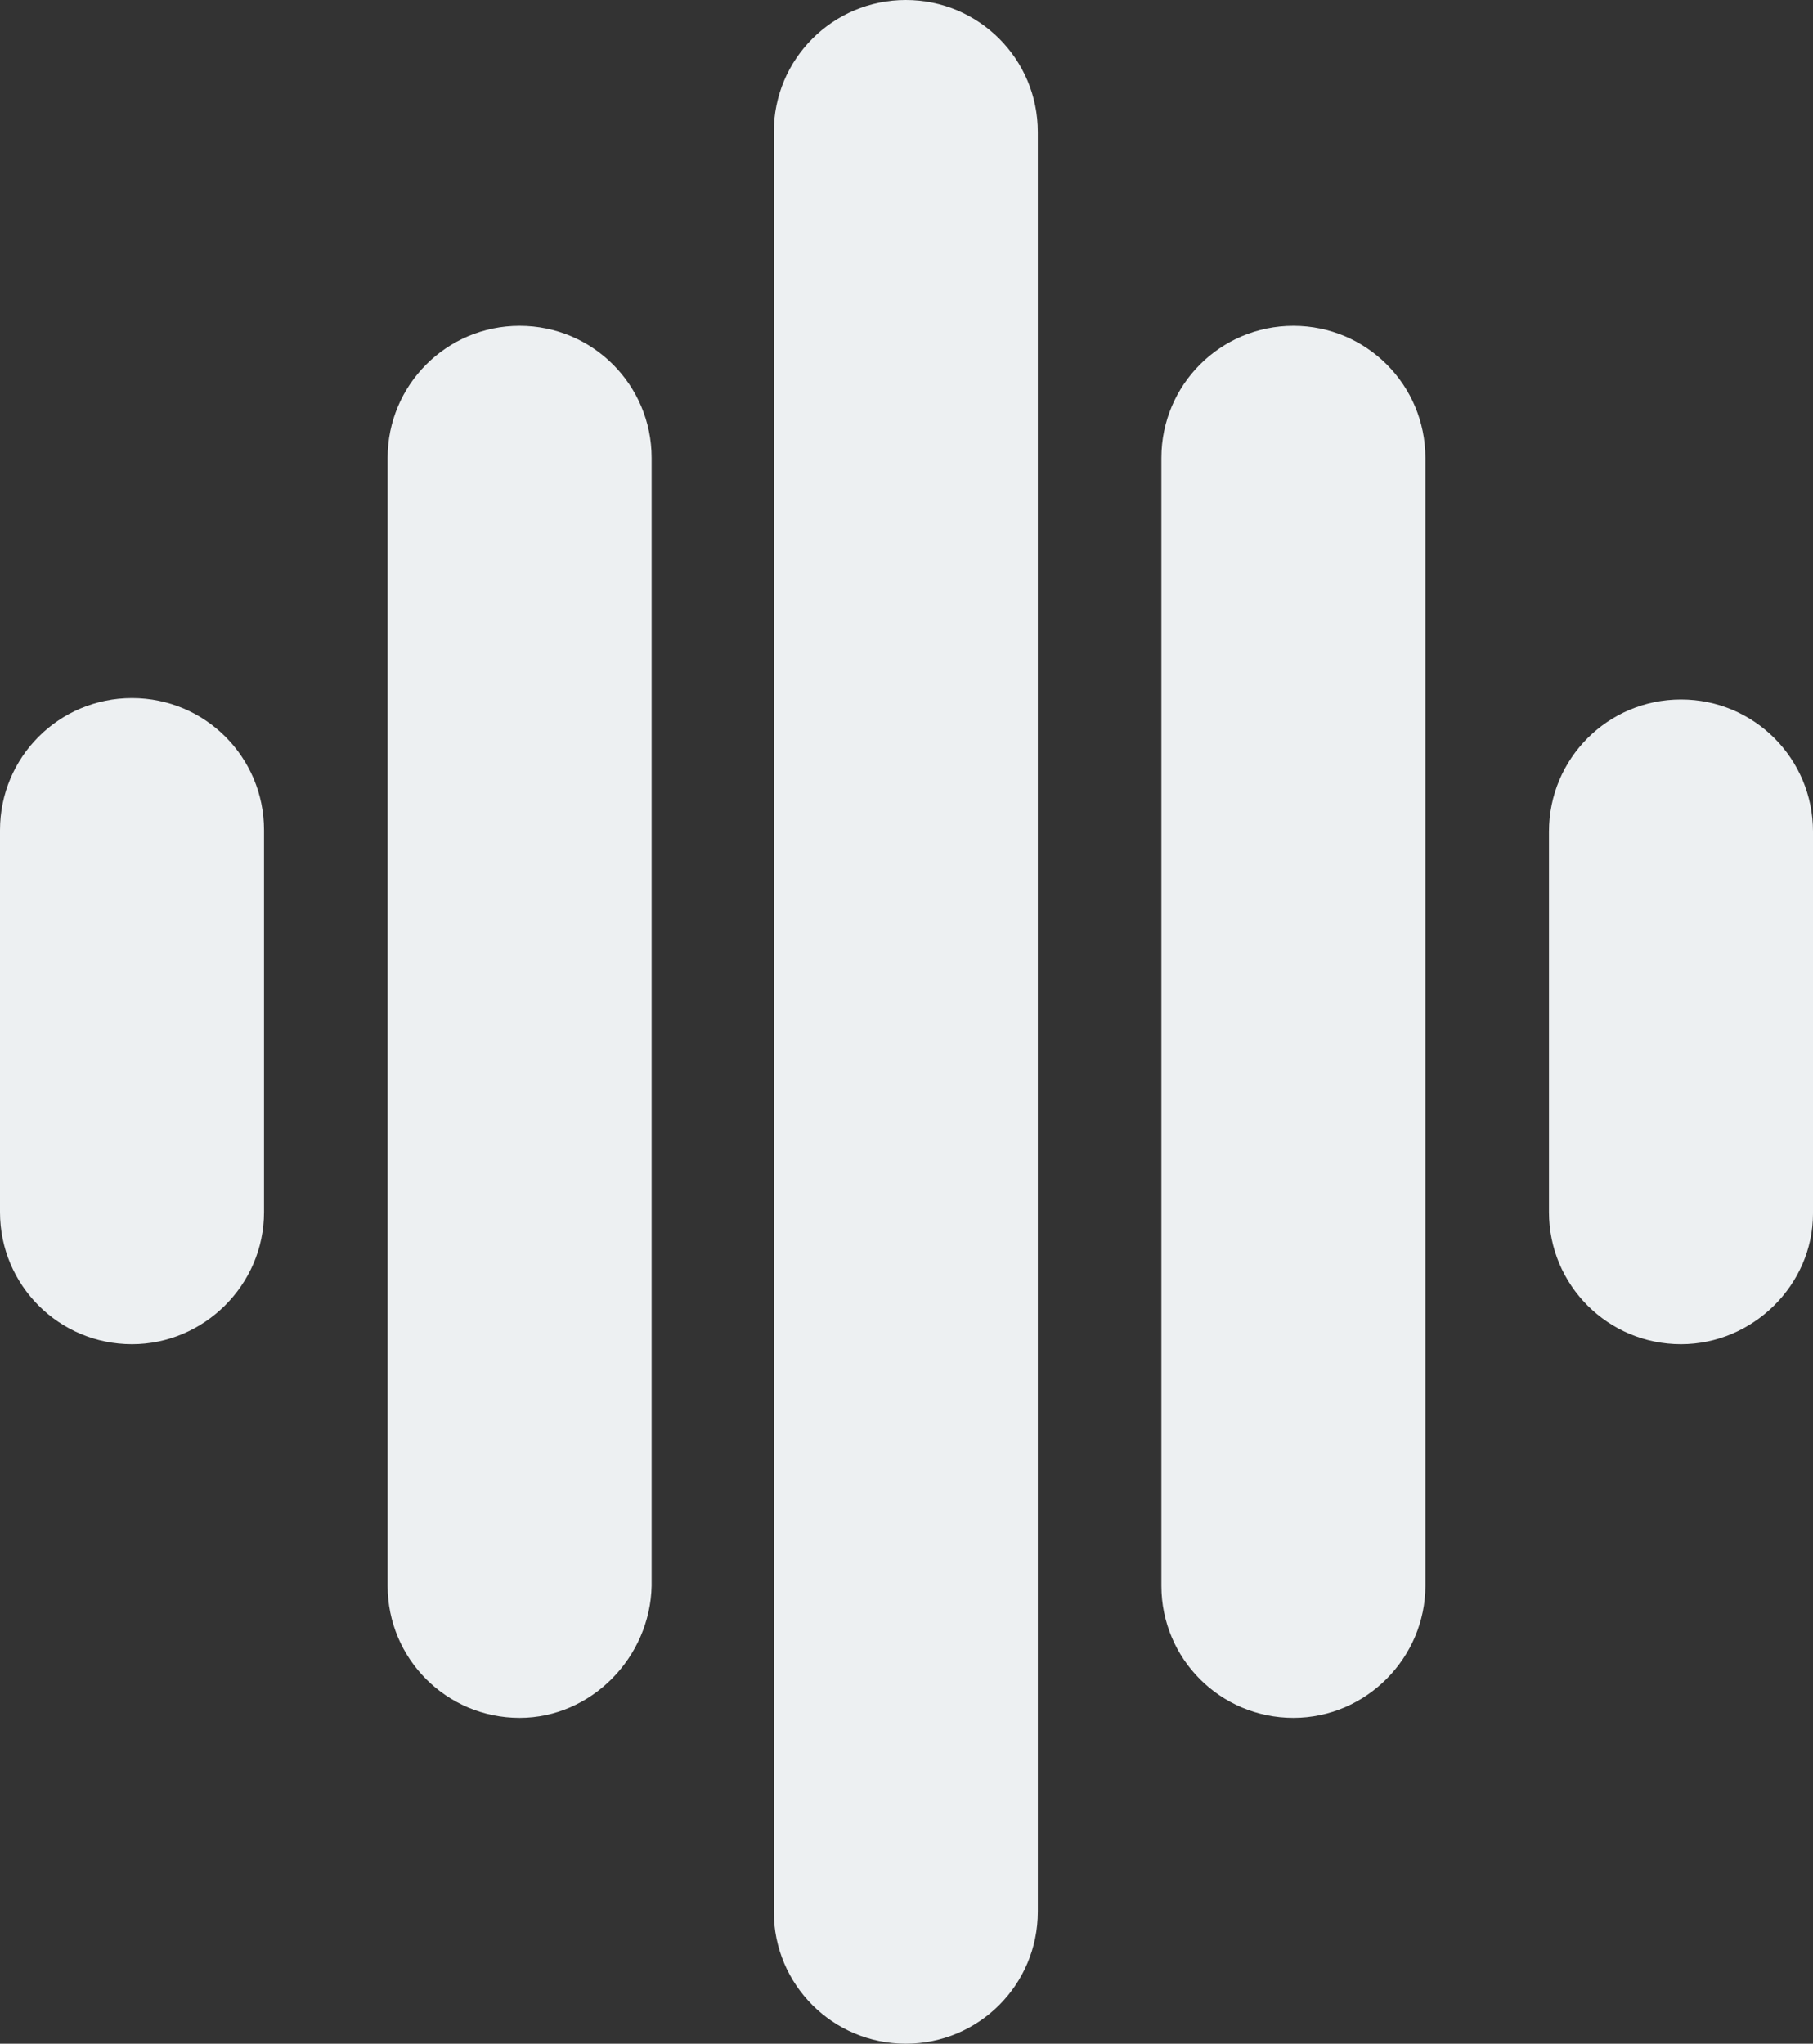 <?xml version="1.0" encoding="UTF-8" standalone="no"?><svg xmlns="http://www.w3.org/2000/svg" xmlns:xlink="http://www.w3.org/1999/xlink" fill="#edf0f2" height="145.5" preserveAspectRatio="xMidYMid meet" version="1" viewBox="0.0 0.0 129.1 145.5" width="129.1" zoomAndPan="magnify"><rect x="0.0" y="0.0" width="129.1" height="145.5" fill="#333333" stroke="none"/><g id="change1_1"><path d="M64.5,145.5L64.5,145.5c-5.2,0-9.4-4.2-9.4-9.4V9.4c0-5.2,4.2-9.4,9.4-9.4h0c5.2,0,9.4,4.2,9.4,9.4v126.7 C73.9,141.3,69.7,145.5,64.5,145.5z" fill="inherit"/></g><g id="change1_2"><path d="M92.1,122.3L92.1,122.3c-5.2,0-9.4-4.2-9.4-9.4V32.6c0-5.2,4.2-9.4,9.4-9.4h0c5.2,0,9.4,4.2,9.4,9.4v80.3 C101.5,118,97.3,122.3,92.1,122.3z" fill="inherit"/></g><g id="change1_3"><path d="M119.7,95.7L119.7,95.7c-5.2,0-9.4-4.2-9.4-9.4V59.2c0-5.2,4.2-9.4,9.4-9.4h0c5.2,0,9.4,4.2,9.4,9.4v27.2 C129.1,91.5,124.8,95.7,119.7,95.7z" fill="inherit"/></g><g id="change1_4"><path d="M37,122.3L37,122.3c-5.2,0-9.4-4.2-9.4-9.4V32.6c0-5.2,4.2-9.4,9.4-9.4h0c5.2,0,9.4,4.2,9.4,9.4v80.3 C46.3,118,42.1,122.3,37,122.3z" fill="inherit"/></g><g id="change1_5"><path d="M9.4,95.7L9.4,95.7c-5.2,0-9.4-4.2-9.4-9.4l0-27.2c0-5.2,4.2-9.4,9.4-9.4h0c5.2,0,9.4,4.2,9.4,9.4v27.2 C18.8,91.5,14.5,95.7,9.4,95.7z" fill="inherit"/></g></svg>